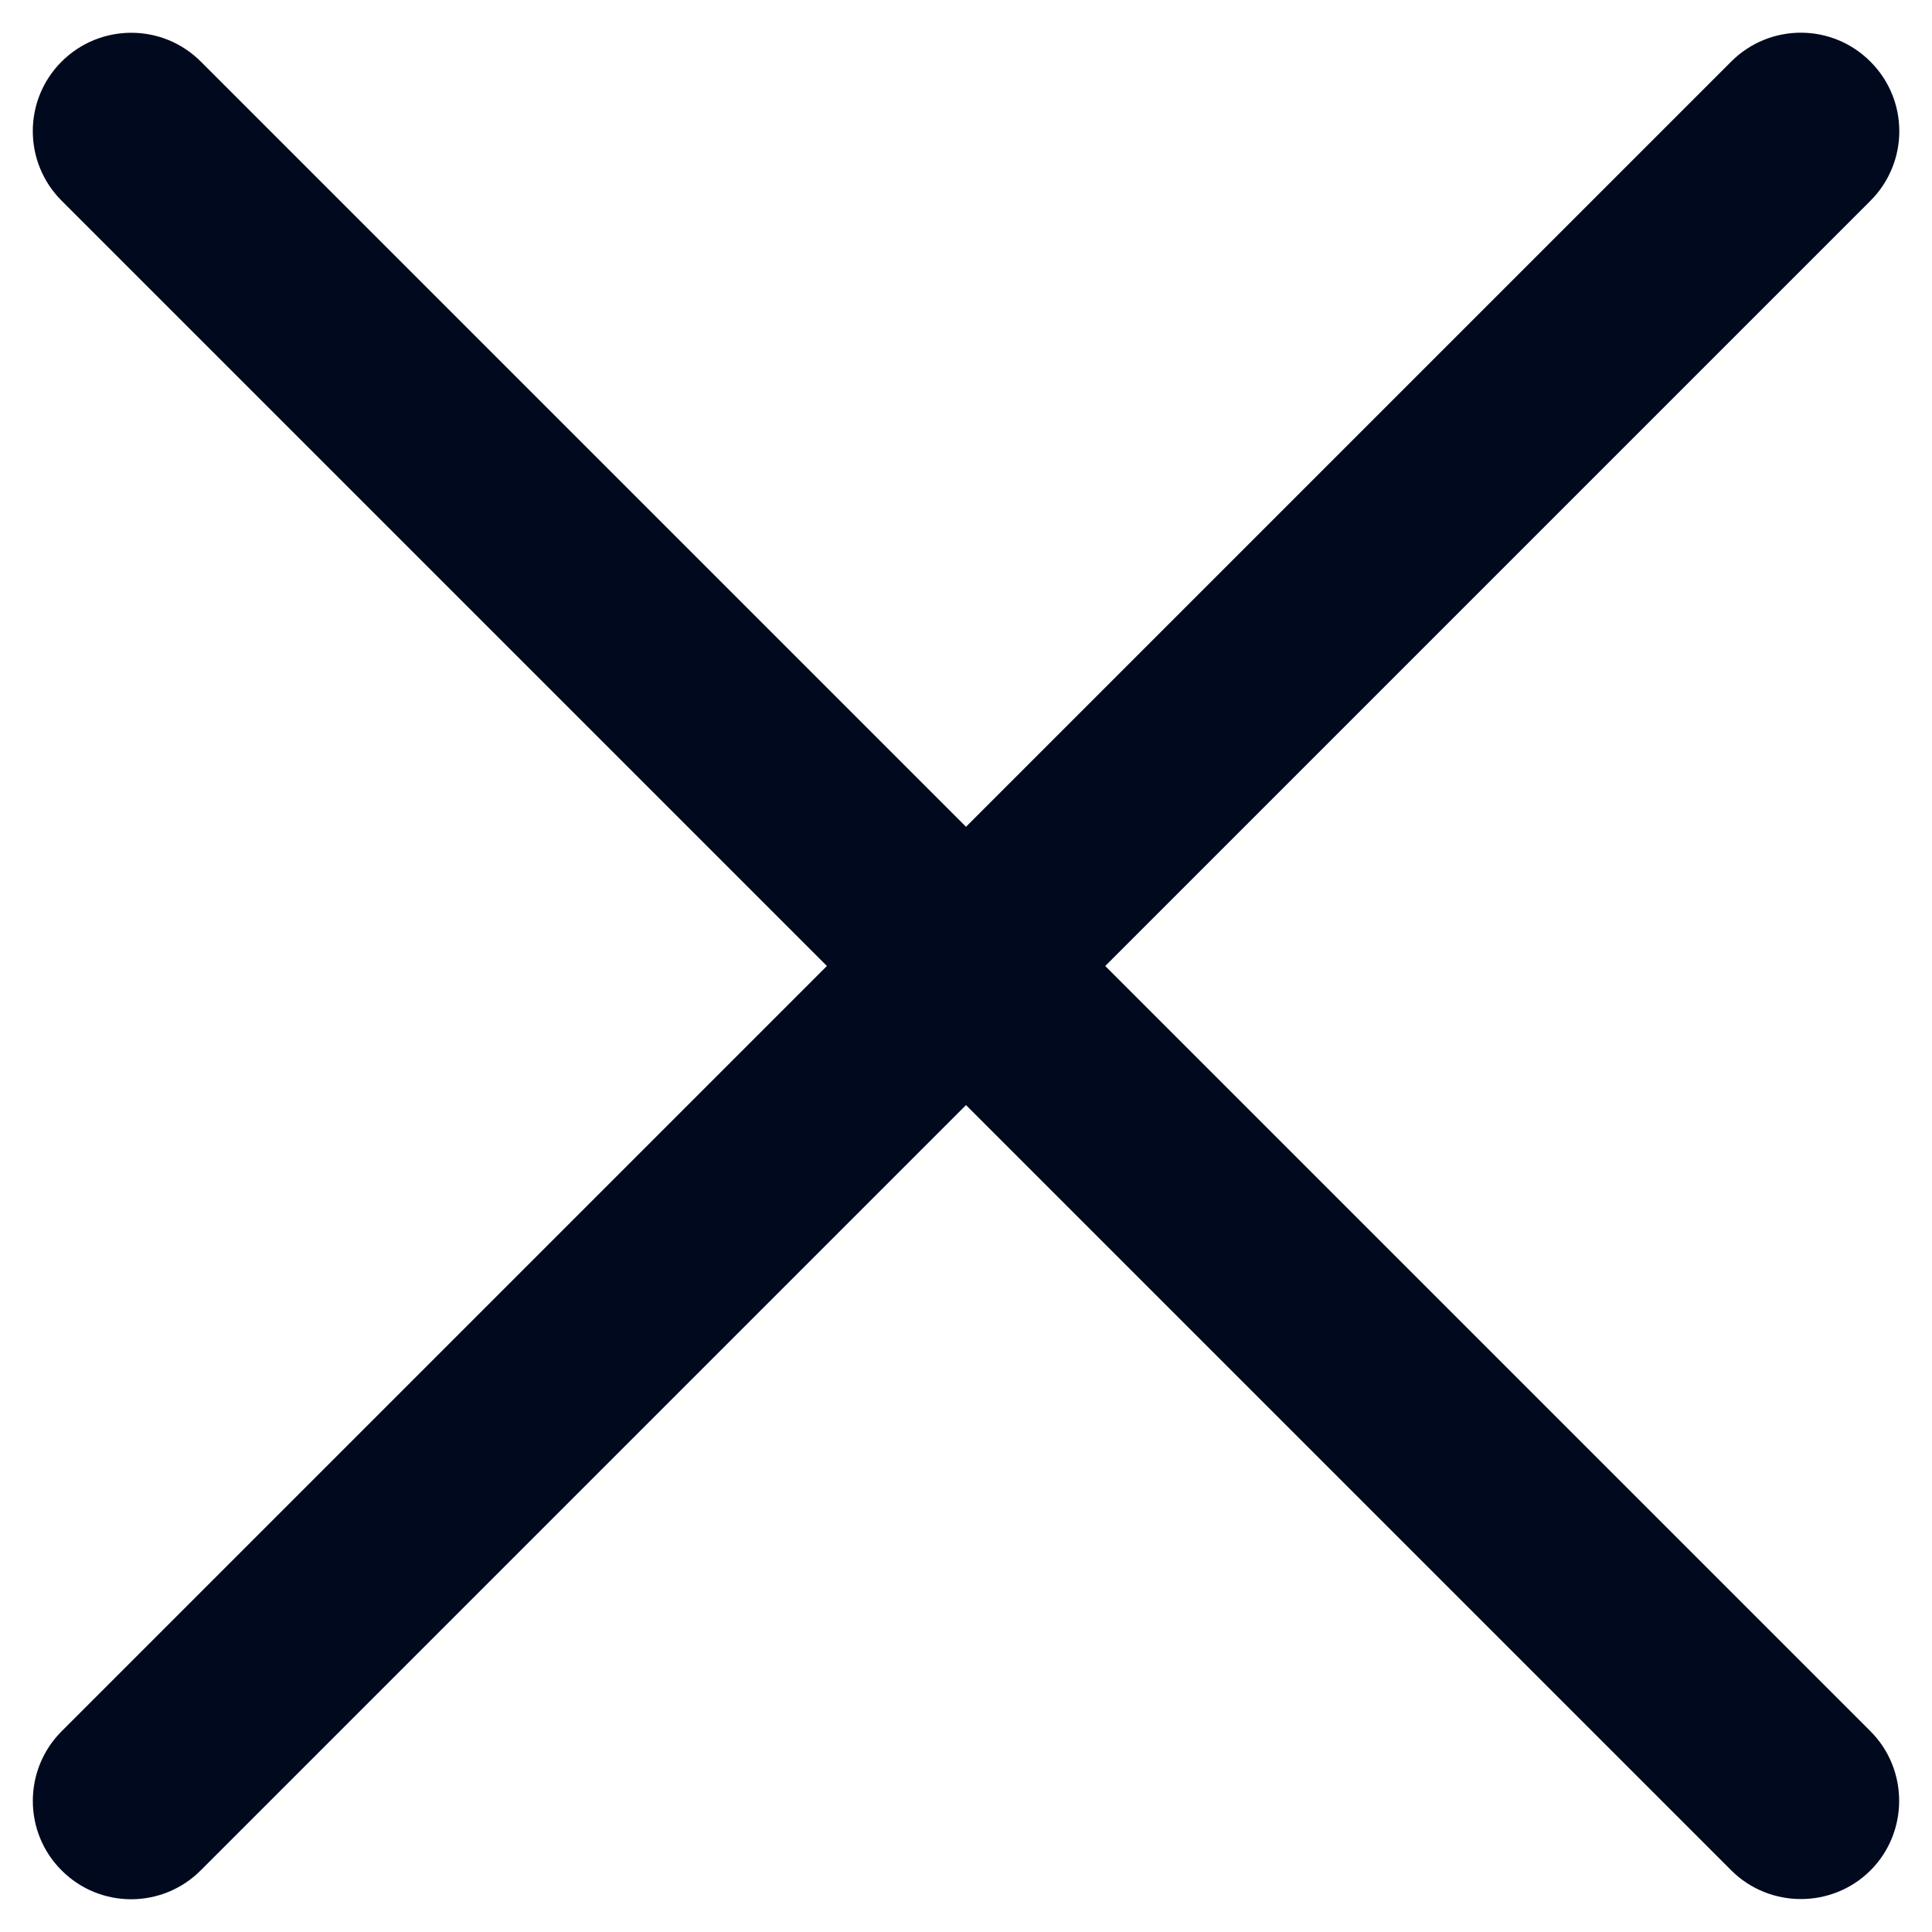 <svg width="18" height="18" viewBox="0 0 18 18" fill="none" xmlns="http://www.w3.org/2000/svg">
<path d="M17.427 17.426C17.07 17.782 16.487 17.782 16.13 17.426L9 10.296L1.87 17.426C1.512 17.784 0.932 17.785 0.574 17.426C0.215 17.068 0.218 16.486 0.574 16.13L7.704 9L0.574 1.87C0.216 1.511 0.216 0.932 0.574 0.574C0.931 0.217 1.512 0.215 1.87 0.573L9 7.703L16.13 0.573C16.489 0.215 17.068 0.215 17.426 0.574C17.785 0.932 17.785 1.511 17.427 1.87L10.297 9L17.427 16.13C17.783 16.486 17.783 17.07 17.427 17.426Z" fill="#00091E"/>
</svg>
